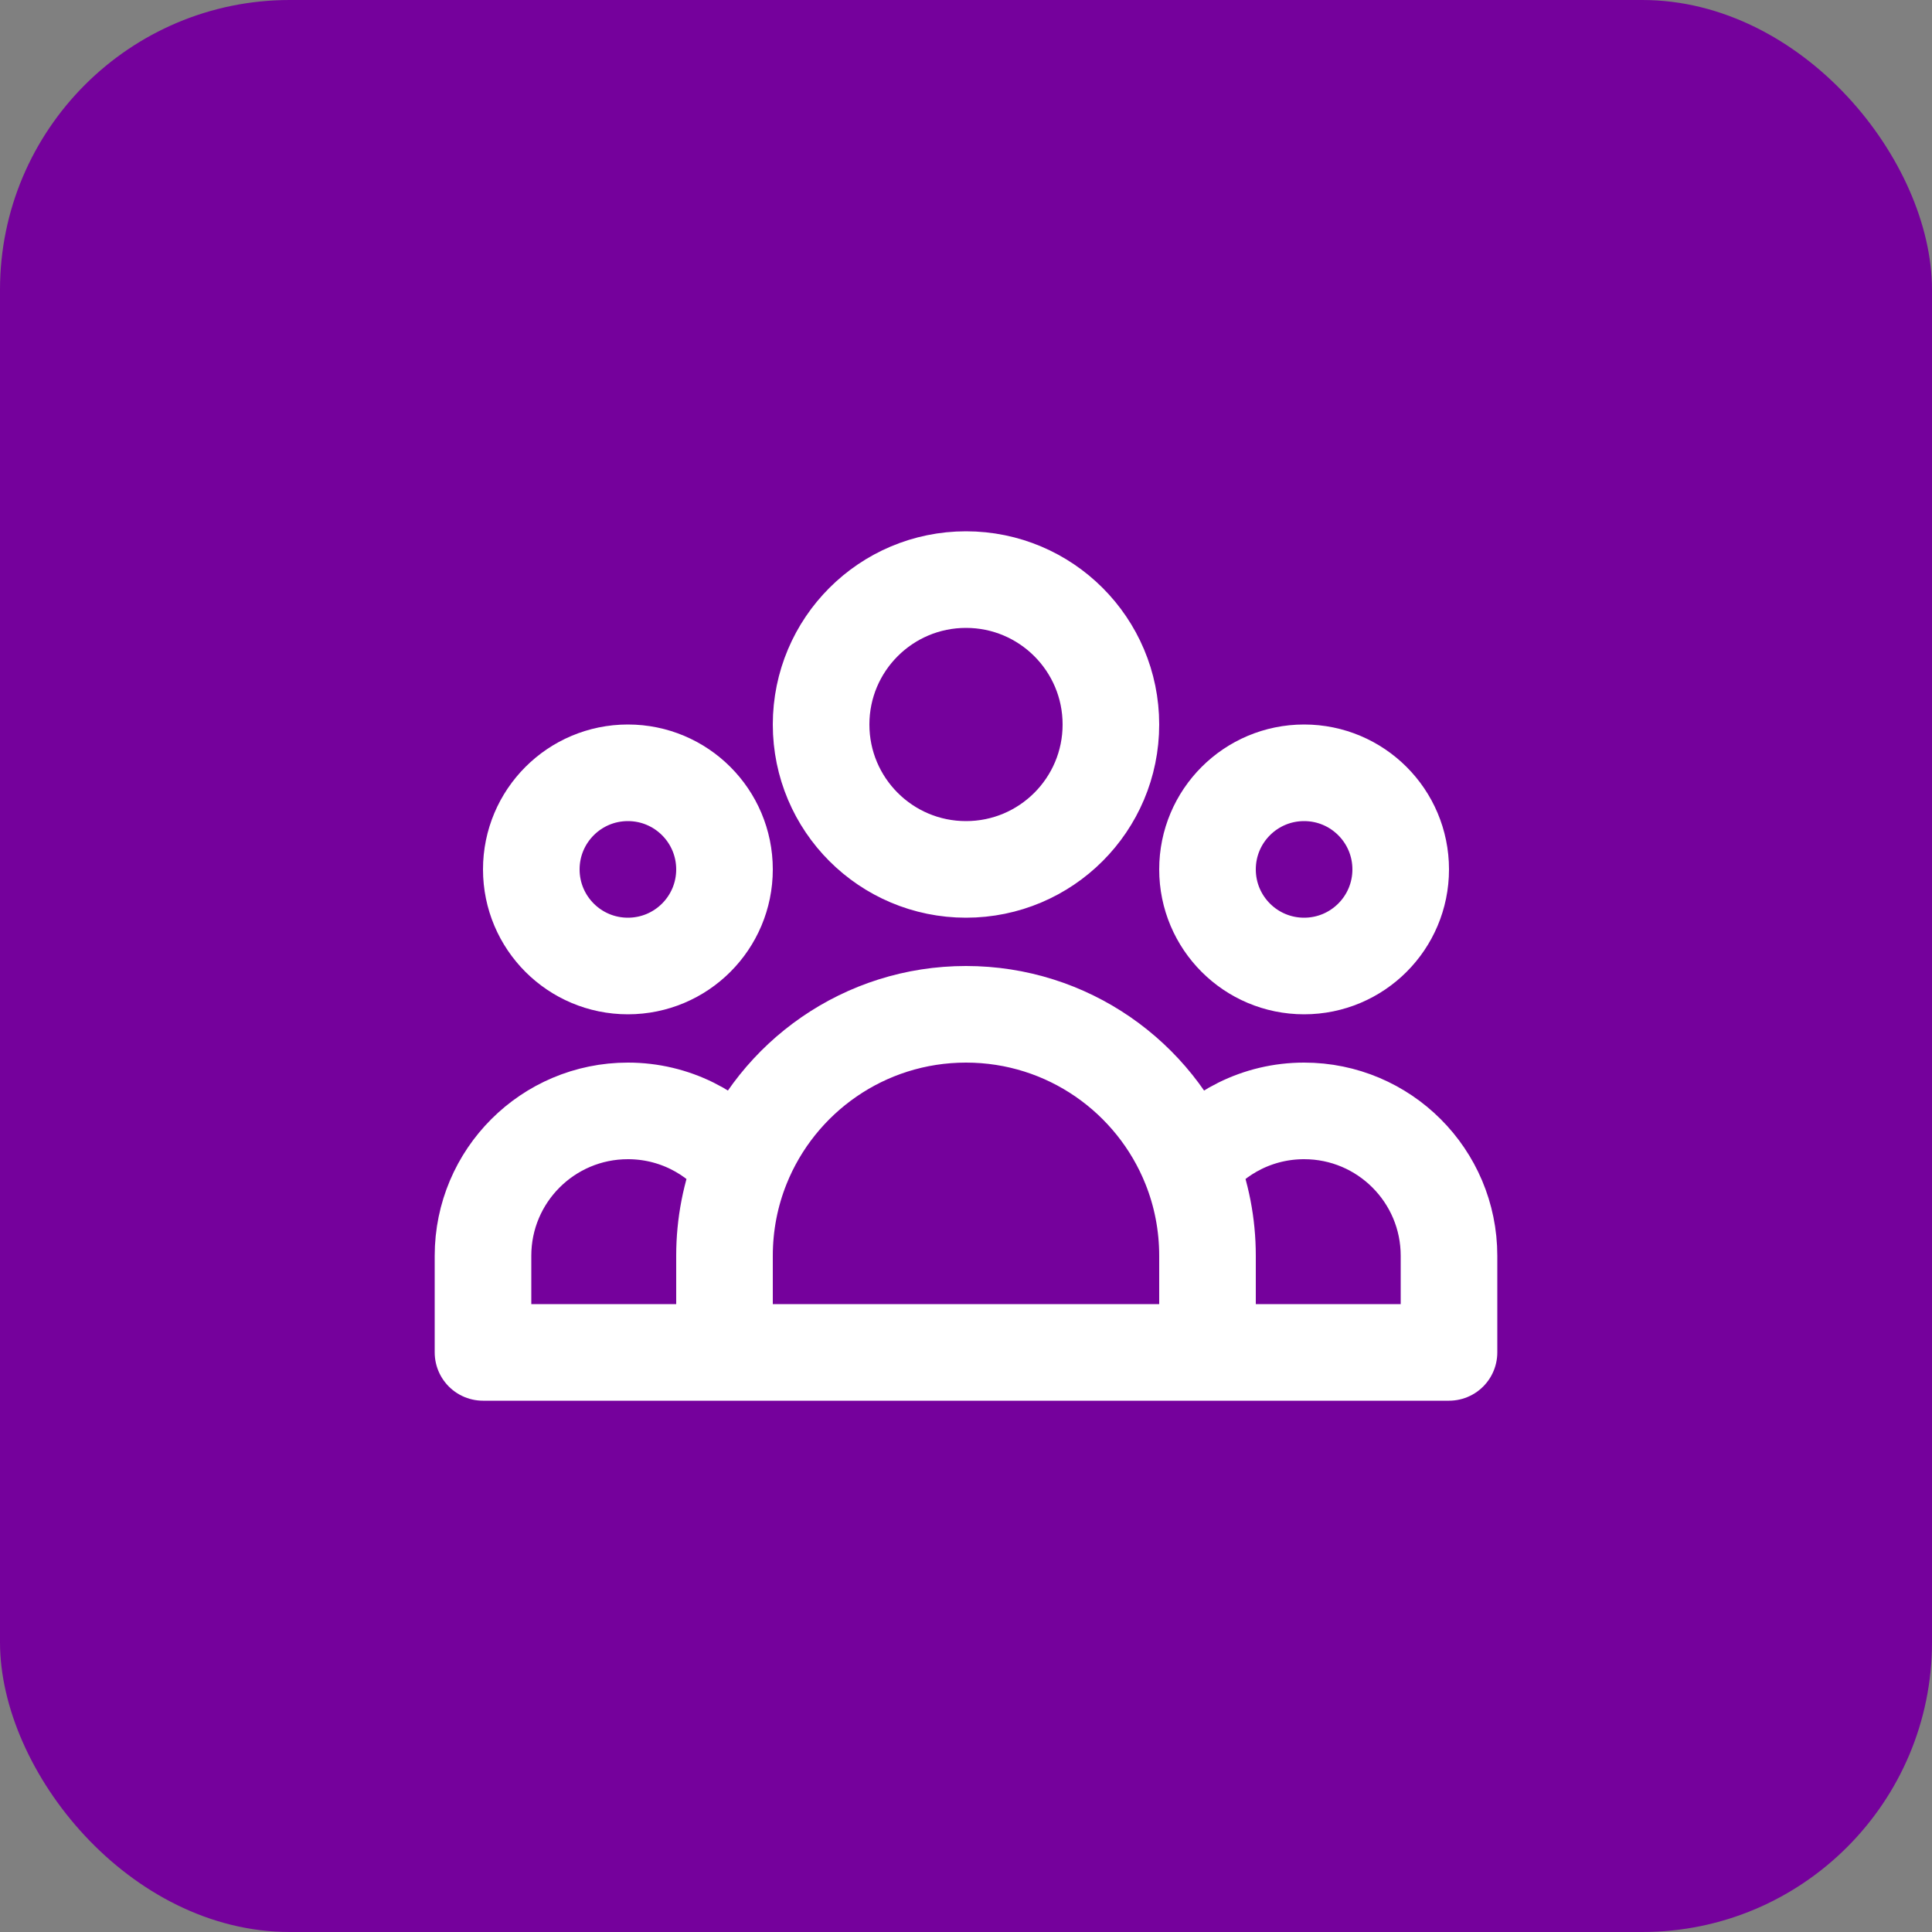 <svg width="40" height="40" viewBox="0 0 40 40" fill="none" xmlns="http://www.w3.org/2000/svg">
<rect x="0" y="0" width="40" height="40" fill="#808080" stroke="none"/>
<rect width="40" height="40" rx="6" fill="#75019C"/>
<path d="M25 28H30V26C30 24.343 28.657 23 27 23C26.044 23 25.193 23.447 24.644 24.143M25 28H15M25 28V26C25 25.344 24.874 24.717 24.644 24.143M15 28H10V26C10 24.343 11.343 23 13 23C13.956 23 14.807 23.447 15.356 24.143M15 28V26C15 25.344 15.126 24.717 15.356 24.143M15.356 24.143C16.093 22.301 17.895 21 20 21C22.105 21 23.907 22.301 24.644 24.143M23 15C23 16.657 21.657 18 20 18C18.343 18 17 16.657 17 15C17 13.343 18.343 12 20 12C21.657 12 23 13.343 23 15ZM29 18C29 19.105 28.105 20 27 20C25.895 20 25 19.105 25 18C25 16.895 25.895 16 27 16C28.105 16 29 16.895 29 18ZM15 18C15 19.105 14.105 20 13 20C11.895 20 11 19.105 11 18C11 16.895 11.895 16 13 16C14.105 16 15 16.895 15 18Z" stroke="white" stroke-width="2" stroke-linecap="round" stroke-linejoin="round"/>
</svg>
